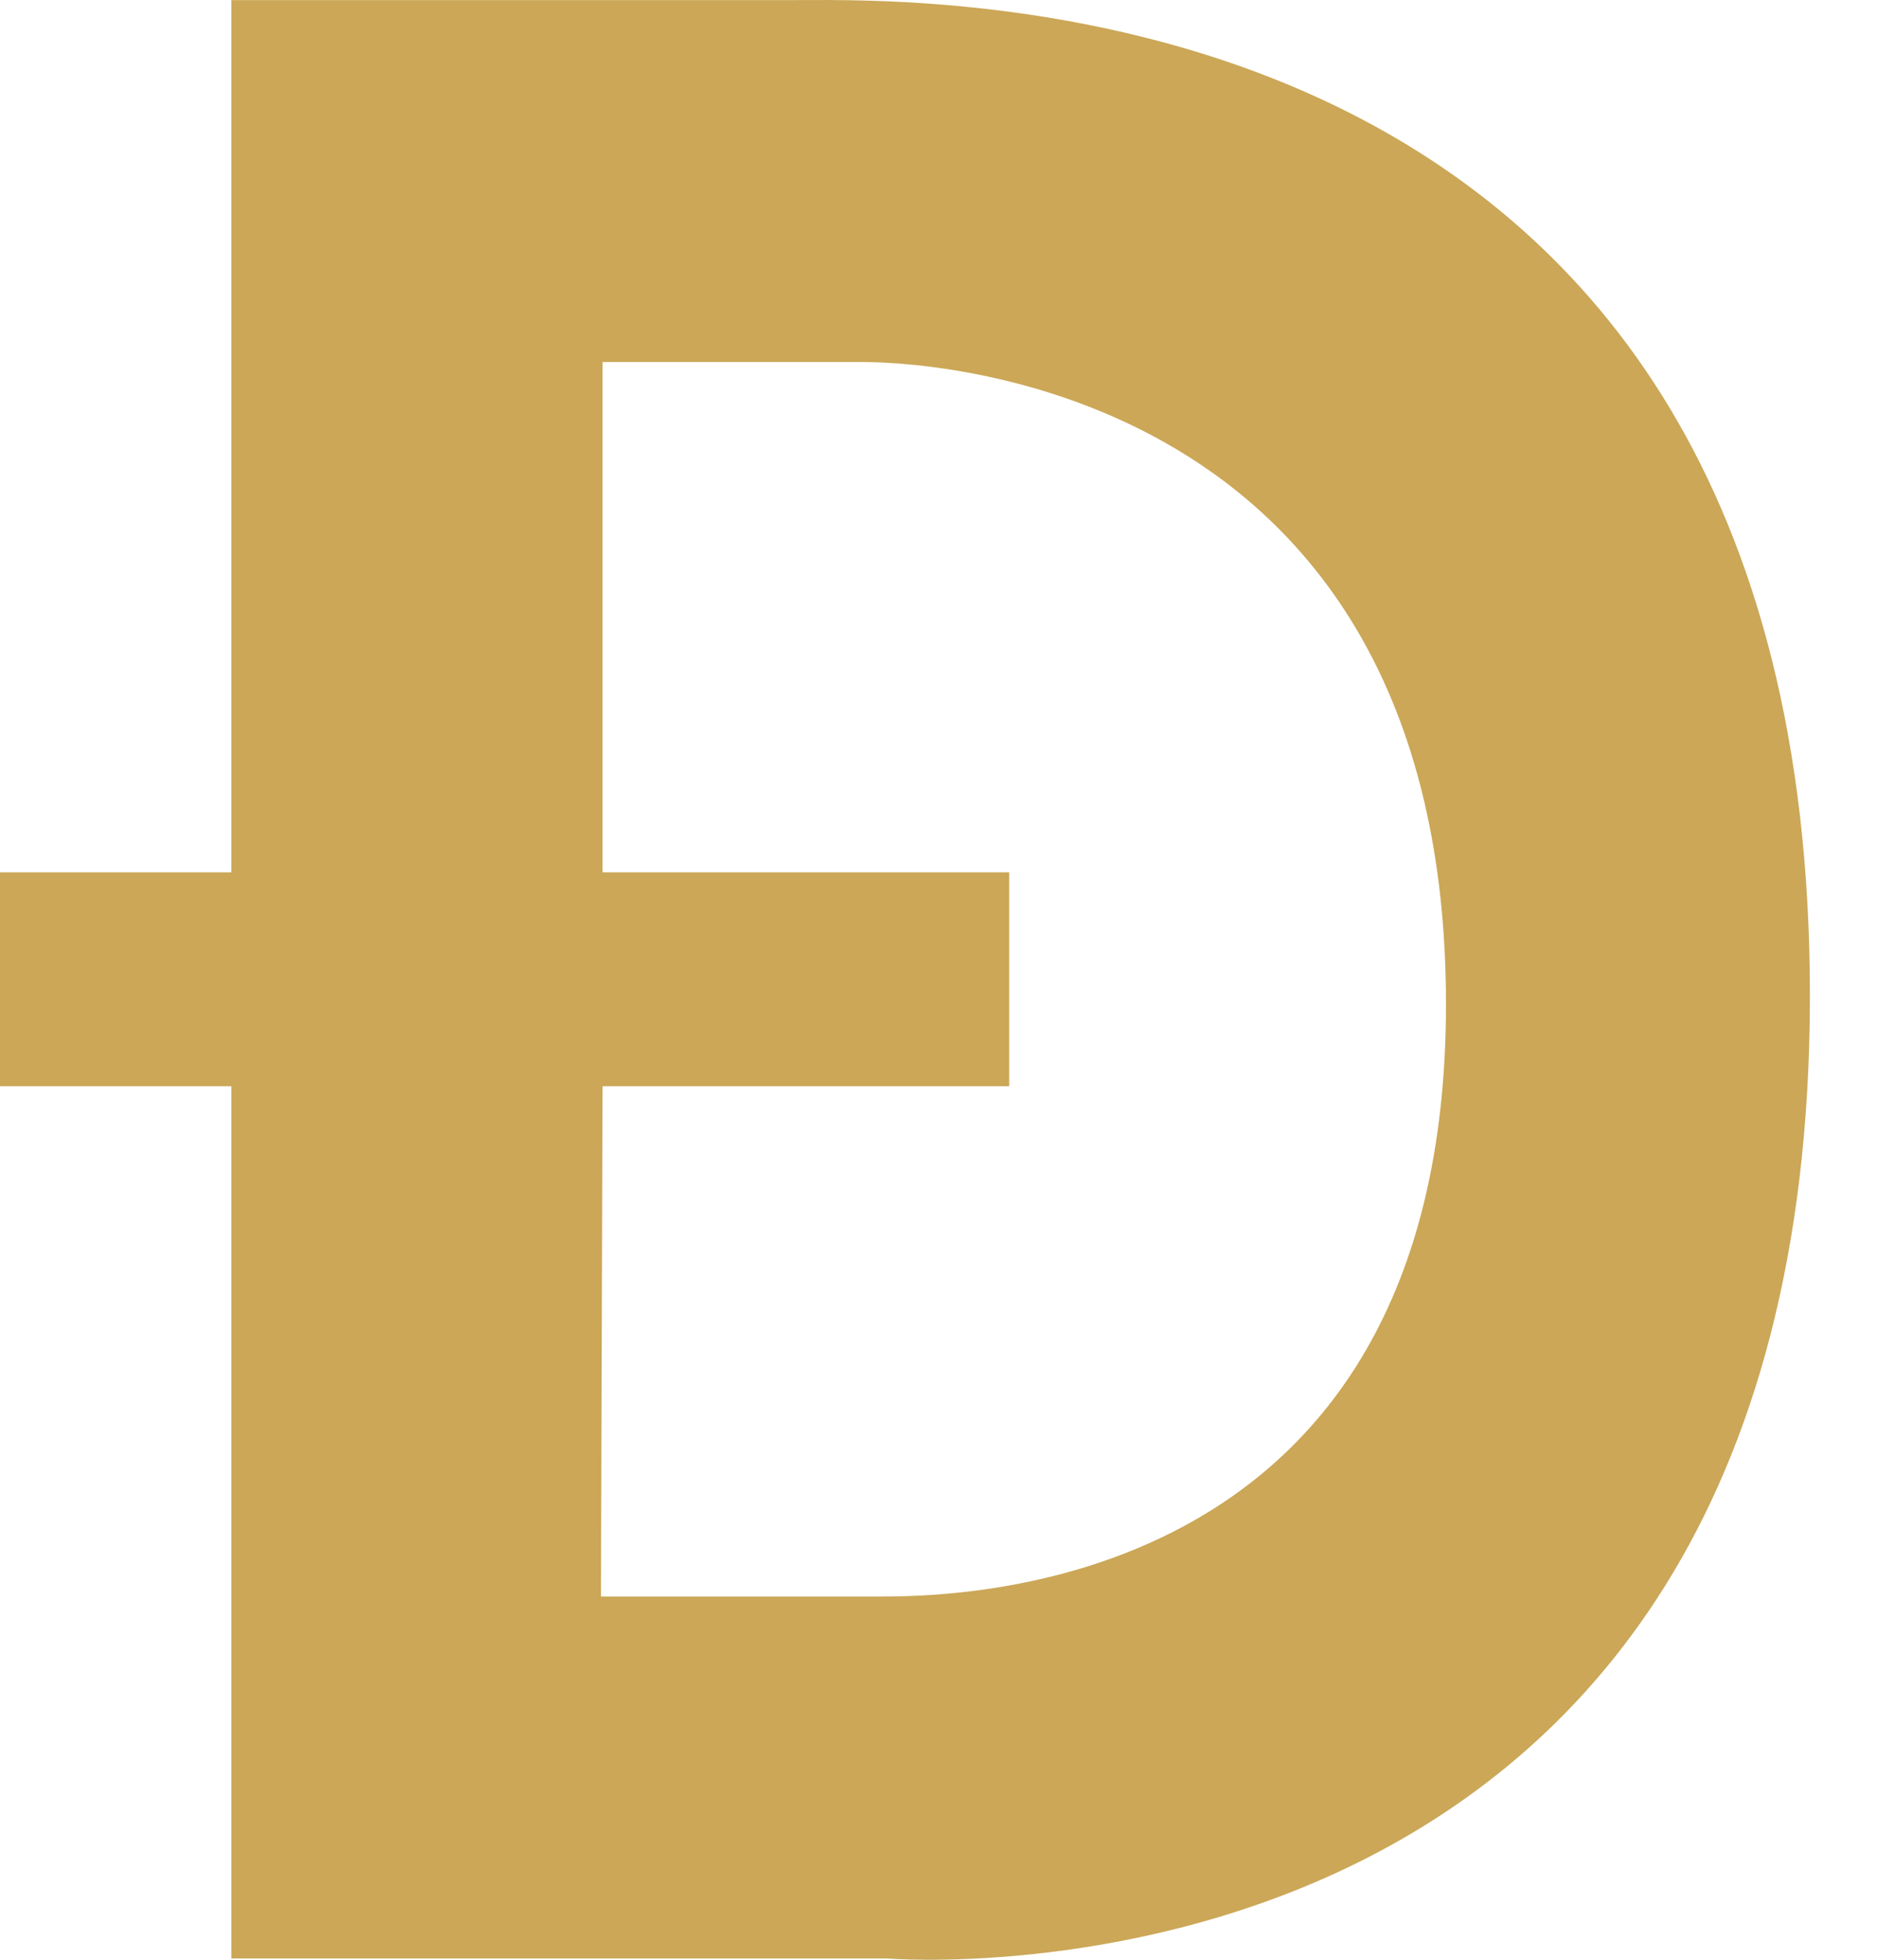 <svg width="23" height="24" viewBox="0 0 23 24" fill="none" xmlns="http://www.w3.org/2000/svg">
<path d="M10.866 23.984C10.866 23.984 22.166 24.93 22.166 12.192C22.166 -0.338 11.359 0.001 9.726 0.001H2.834V10.683H0V13.302H2.834V23.984H10.866ZM7.38 13.302H12.36V10.683H7.38V4.433H10.547C11.733 4.433 17.699 4.931 17.709 12.281C17.718 19.632 11.558 19.552 10.702 19.552H7.36L7.38 13.302Z" fill="#CBA757"/>
</svg>
